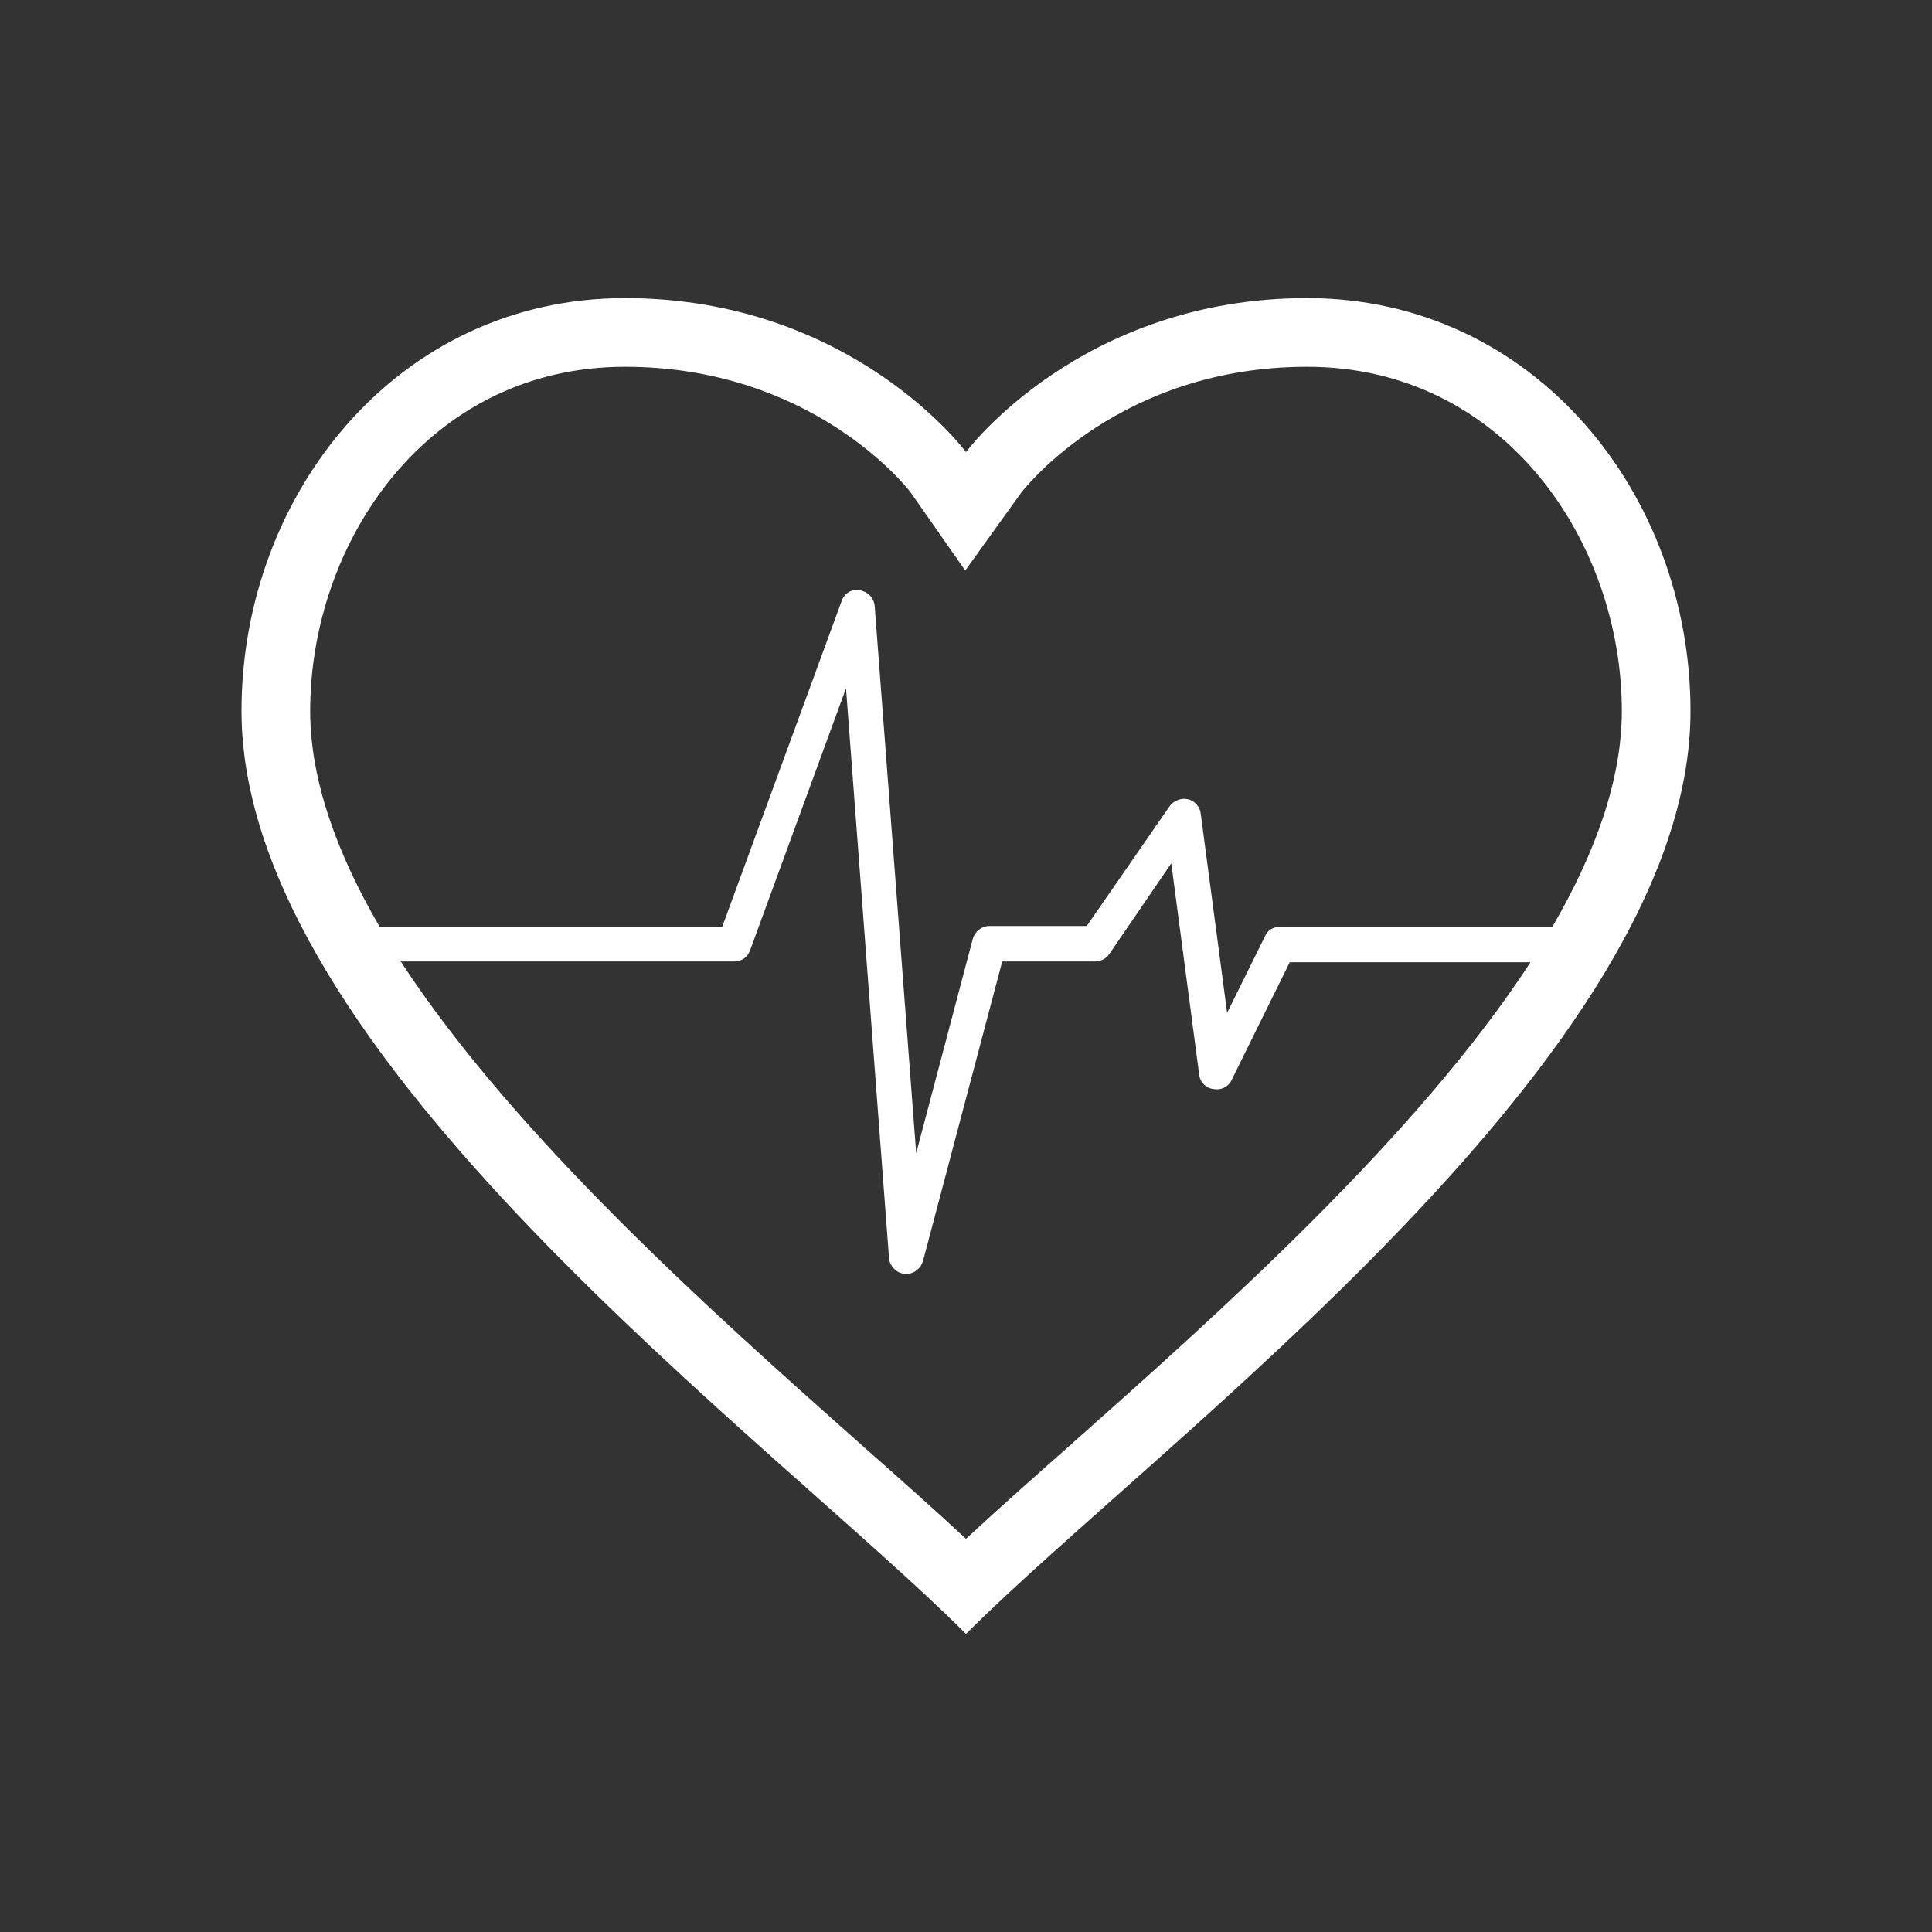 <?xml version="1.0" encoding="utf-8"?>
<!-- Generator: Adobe Illustrator 26.2.1, SVG Export Plug-In . SVG Version: 6.00 Build 0)  -->
<svg version="1.1" id="Livello_1" xmlns="http://www.w3.org/2000/svg" xmlns:xlink="http://www.w3.org/1999/xlink" x="0px" y="0px"
	 viewBox="0 0 256 256" style="enable-background:new 0 0 256 256;" xml:space="preserve">
<rect x="0" y="0" width="256" height="256" fill="#333333" stroke="none"/>
<style type="text/css">
	.st0{fill:#FFFFFF;}
</style>
<g>
	<path class="st0" d="M173.2,39.5c-30.1,0-45.2,20.4-45.2,20.4s-15.1-20.4-45.2-20.4c-30.1,0-50.8,26-50.8,54.7
		c0,45.6,70.4,96.7,96,122.3c25.6-25.6,96-76.7,96-122.3C224,65.5,203.3,39.5,173.2,39.5z M82.8,48.6c24.5,0,37.1,15.6,37.9,16.7
		l7.2,10.3l7.4-10.3c0.8-1,13.3-16.7,37.9-16.7c26.1,0,41.7,23.2,41.7,45.6c0,9.1-3.5,18.8-9.2,28.6h-36.1c-0.9,0-1.7,0.5-2,1.3
		l-5,10.1l-3.5-26.4c-0.1-0.9-0.8-1.7-1.7-1.9c-0.9-0.2-1.9,0.2-2.4,0.9L144,122.7h-12.9c-1,0-1.9,0.7-2.2,1.7l-7.5,28.4l-5.5-72.5
		c-0.1-1.1-0.9-1.9-2-2.1c-1.1-0.2-2.1,0.5-2.4,1.5l-15.8,43.1H50.3c-5.7-9.8-9.2-19.5-9.2-28.6C41.1,71.8,56.7,48.6,82.8,48.6z
		 M141.8,191.5c-5.1,4.5-9.7,8.6-13.8,12.4c-4.1-3.8-8.7-7.9-13.8-12.4c-19.6-17.4-45.9-40.8-61.1-64.1h44.2c1,0,1.8-0.6,2.1-1.5
		l12.7-34.7l5.7,75.5c0.1,1.1,1,2,2.1,2.1c0.1,0,0.1,0,0.2,0c1,0,1.9-0.7,2.2-1.7l10.5-39.7h12.3c0.8,0,1.5-0.4,1.9-1l8.2-12l3.7,28
		c0.1,1,0.9,1.8,1.9,1.9c1,0.2,2-0.3,2.4-1.2l7.7-15.6h31.9C187.7,150.7,161.4,174.1,141.8,191.5z"/>
</g>
</svg>
